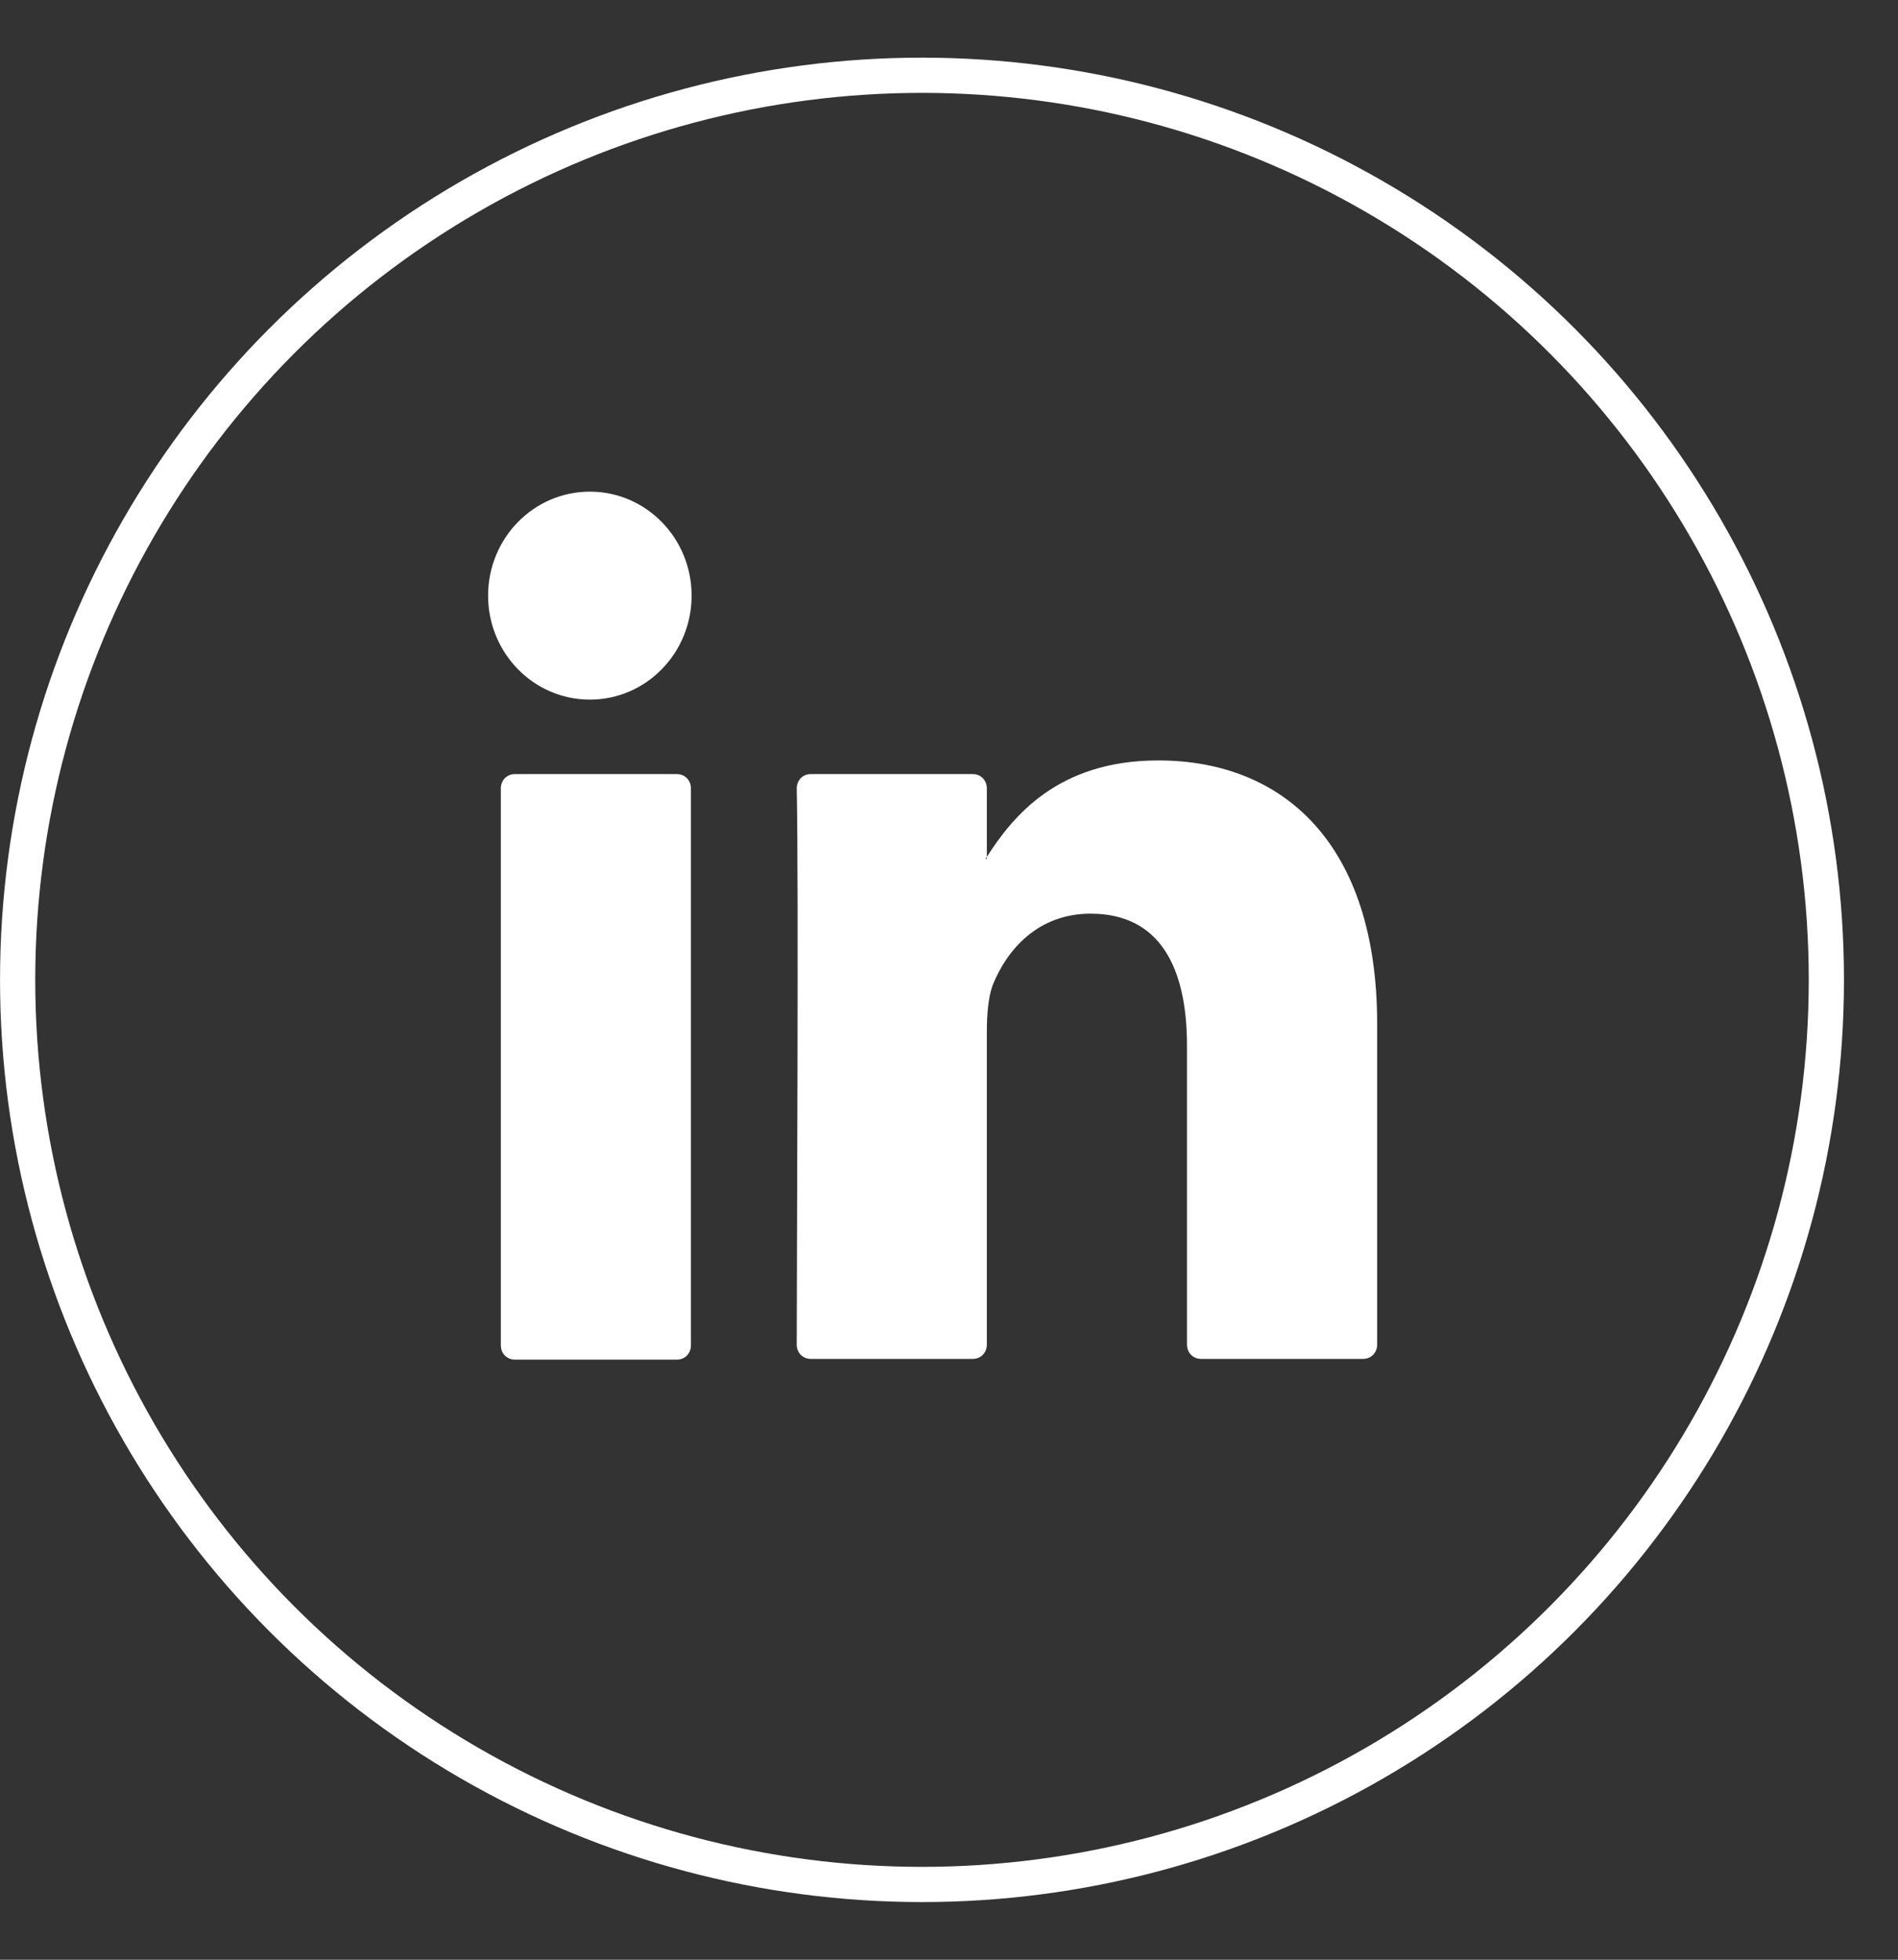 <svg width="31" height="32" viewBox="0 0 31 32" fill="none" xmlns="http://www.w3.org/2000/svg">
<rect x="0" y="0" width="31" height="32" fill="#333333" stroke="none"/>
<path d="M22.493 16.717V21.955C22.493 22.089 22.394 22.189 22.263 22.189H19.617C19.486 22.189 19.387 22.089 19.387 21.955V17.074C19.387 15.79 18.939 14.919 17.813 14.919C16.949 14.919 16.446 15.511 16.216 16.08C16.14 16.281 16.118 16.572 16.118 16.851V21.955C16.118 22.089 16.02 22.189 15.889 22.189H13.242C13.111 22.189 13.013 22.089 13.013 21.955C13.013 20.659 13.046 14.36 13.013 12.875C13.013 12.741 13.111 12.64 13.242 12.64H15.889C16.02 12.64 16.118 12.741 16.118 12.875V13.992C16.118 13.992 16.107 14.014 16.096 14.025H16.118V13.992C16.534 13.344 17.266 12.417 18.917 12.417C20.962 12.417 22.493 13.78 22.493 16.717ZM8.41 22.201H11.056C11.187 22.201 11.285 22.1 11.285 21.966V12.875C11.285 12.741 11.187 12.64 11.056 12.64H8.41C8.278 12.64 8.18 12.741 8.18 12.875V21.966C8.18 22.1 8.278 22.201 8.41 22.201Z" fill="white"/>
<path d="M11.296 9.726C11.296 10.664 10.553 11.424 9.634 11.424C8.716 11.424 7.972 10.664 7.972 9.726C7.972 8.788 8.716 8.028 9.634 8.028C10.553 8.028 11.296 8.788 11.296 9.726Z" fill="white"/>
<circle cx="15.059" cy="16" r="14.771" stroke="white" stroke-width="0.575"/>
</svg>
